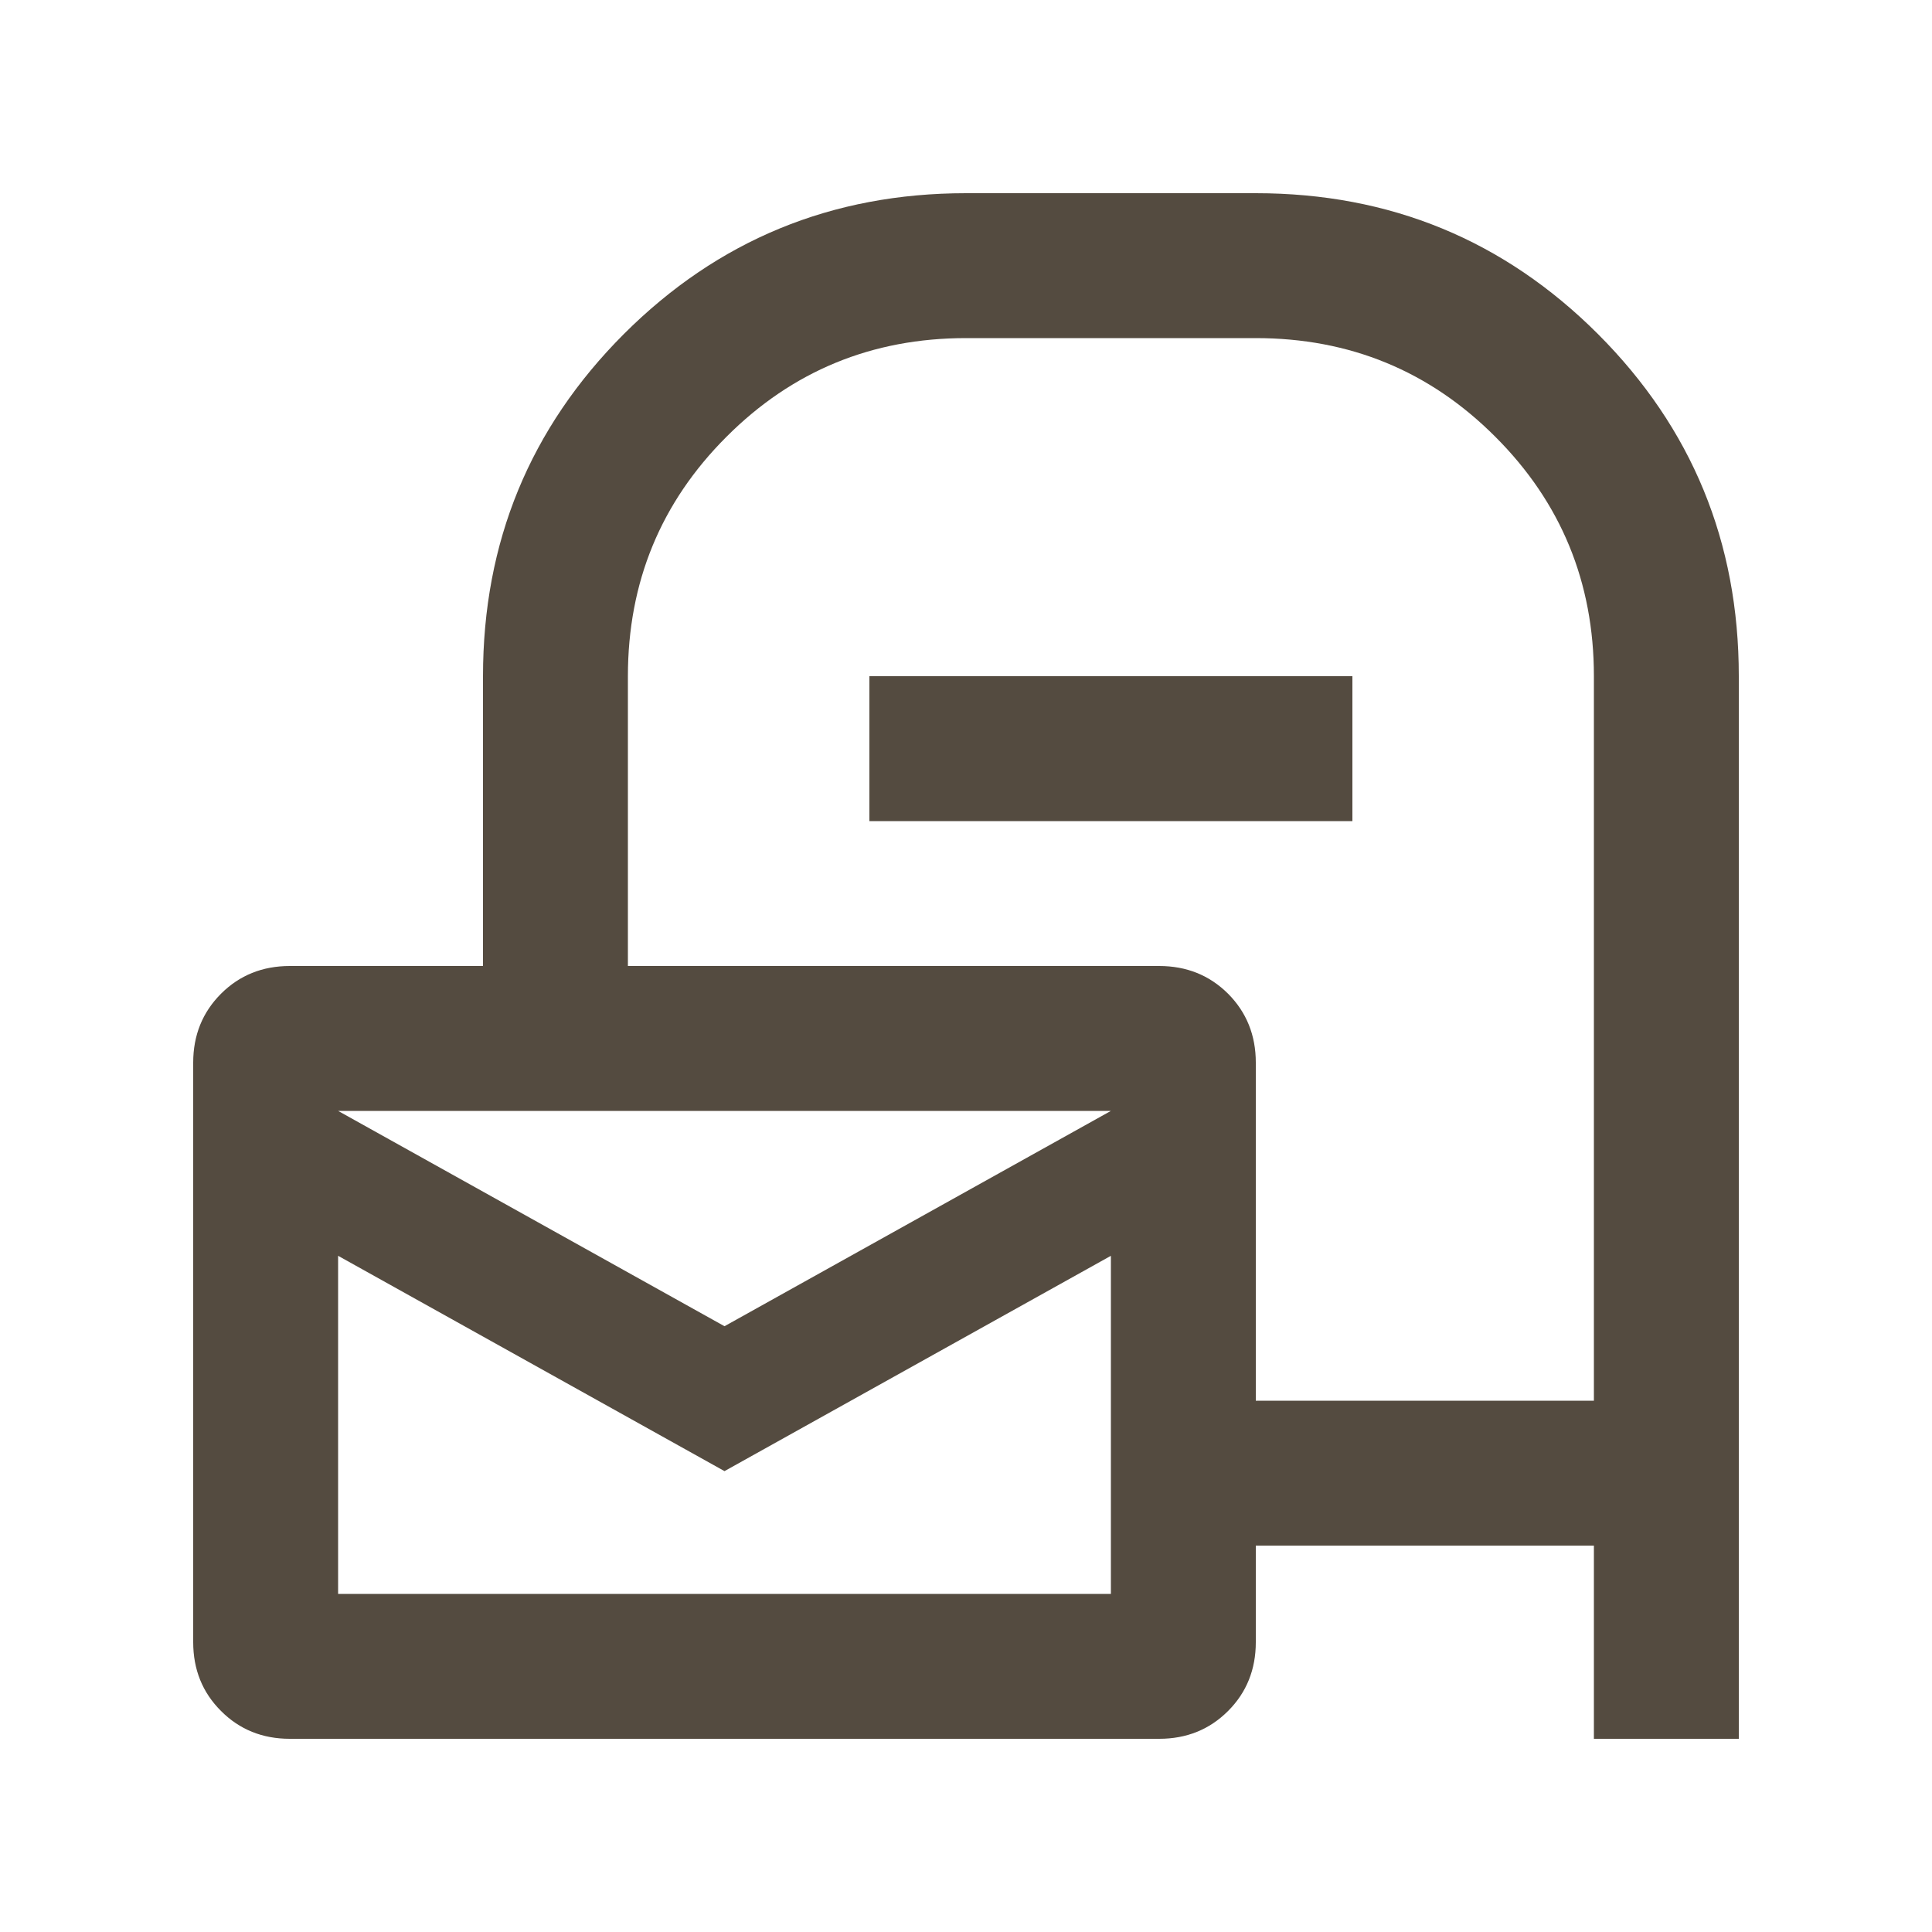 <svg width="20" height="20" viewBox="0 0 20 20" fill="none" xmlns="http://www.w3.org/2000/svg">
<mask id="mask0_23_124" style="mask-type:alpha" maskUnits="userSpaceOnUse" x="0" y="0" width="20" height="20">
<rect width="20" height="20" fill="#D9D9D9"/>
</mask>
<g mask="url(#mask0_23_124)">
<path d="M13 16V17C13 17.283 12.904 17.521 12.713 17.712C12.521 17.904 12.283 18 12 18H3C2.717 18 2.479 17.904 2.288 17.712C2.096 17.521 2 17.283 2 17V11C2 10.717 2.096 10.479 2.288 10.287C2.479 10.096 2.717 10 3 10H5V7C5 5.611 5.486 4.431 6.458 3.458C7.431 2.486 8.611 2 10 2H13C14.389 2 15.569 2.486 16.542 3.458C17.514 4.431 18 5.611 18 7V18H16.5V16H13ZM13 14.5H16.5V7C16.5 6.028 16.16 5.201 15.479 4.521C14.799 3.84 13.972 3.5 13 3.5H10C9.028 3.5 8.201 3.84 7.521 4.521C6.84 5.201 6.5 6.028 6.5 7V10H12C12.283 10 12.521 10.096 12.713 10.287C12.904 10.479 13 10.717 13 11V14.5ZM9 8.5V7H14V8.5H9ZM7.5 13.729L11.5 11.5H3.5L7.5 13.729ZM7.5 15.229L3.5 13V16.5H11.5V13L7.5 15.229Z" fill="#544B40"/>
</g>
</svg>
